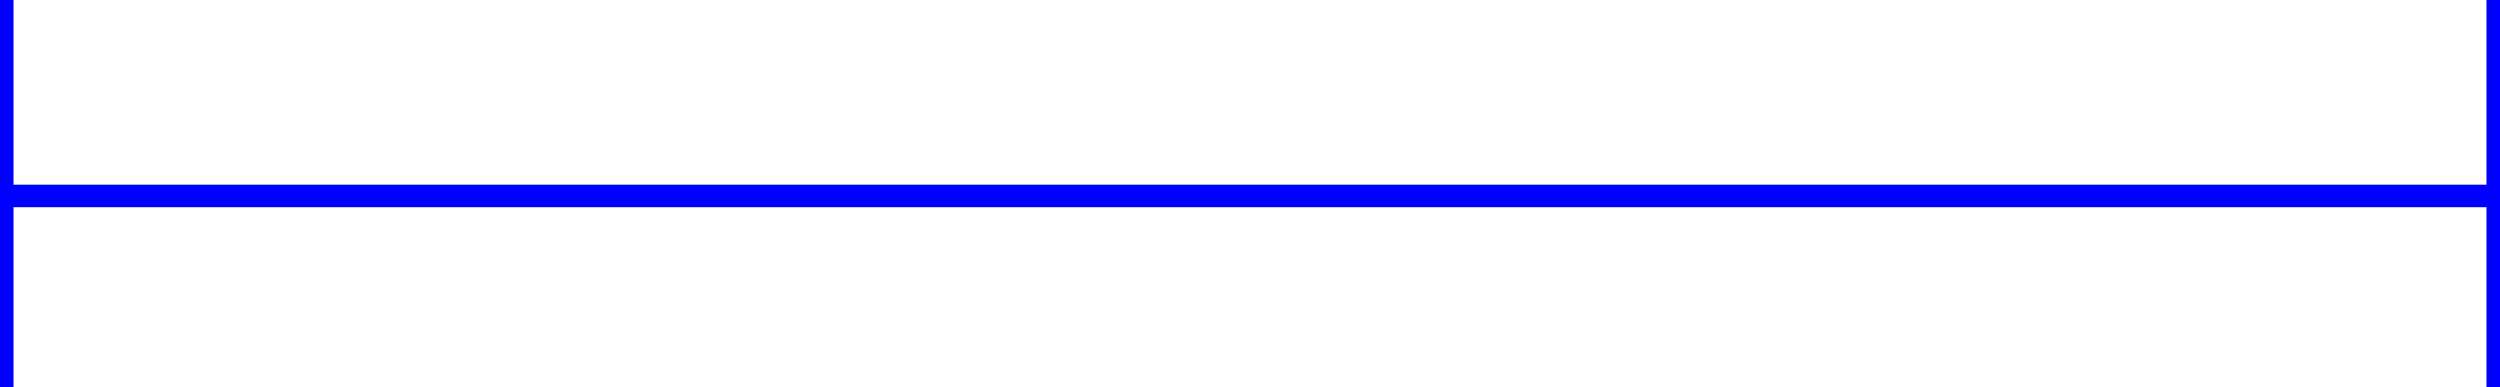 <svg xmlns="http://www.w3.org/2000/svg" width="1.11in" height="16.512" fill-rule="evenodd" stroke-linecap="round" preserveAspectRatio="none" viewBox="0 0 1110 172"><style>.brush1{fill:#00f}.pen1{stroke:none}</style><path fill-rule="nonzero" d="M1110 87v-5H1v10h1109v-5z" class="pen1 brush1"/><path fill-rule="nonzero" d="M1109 172h5V0h-10v172h5zM1 172h5V0H-4v172h5z" class="pen1 brush1"/></svg>
